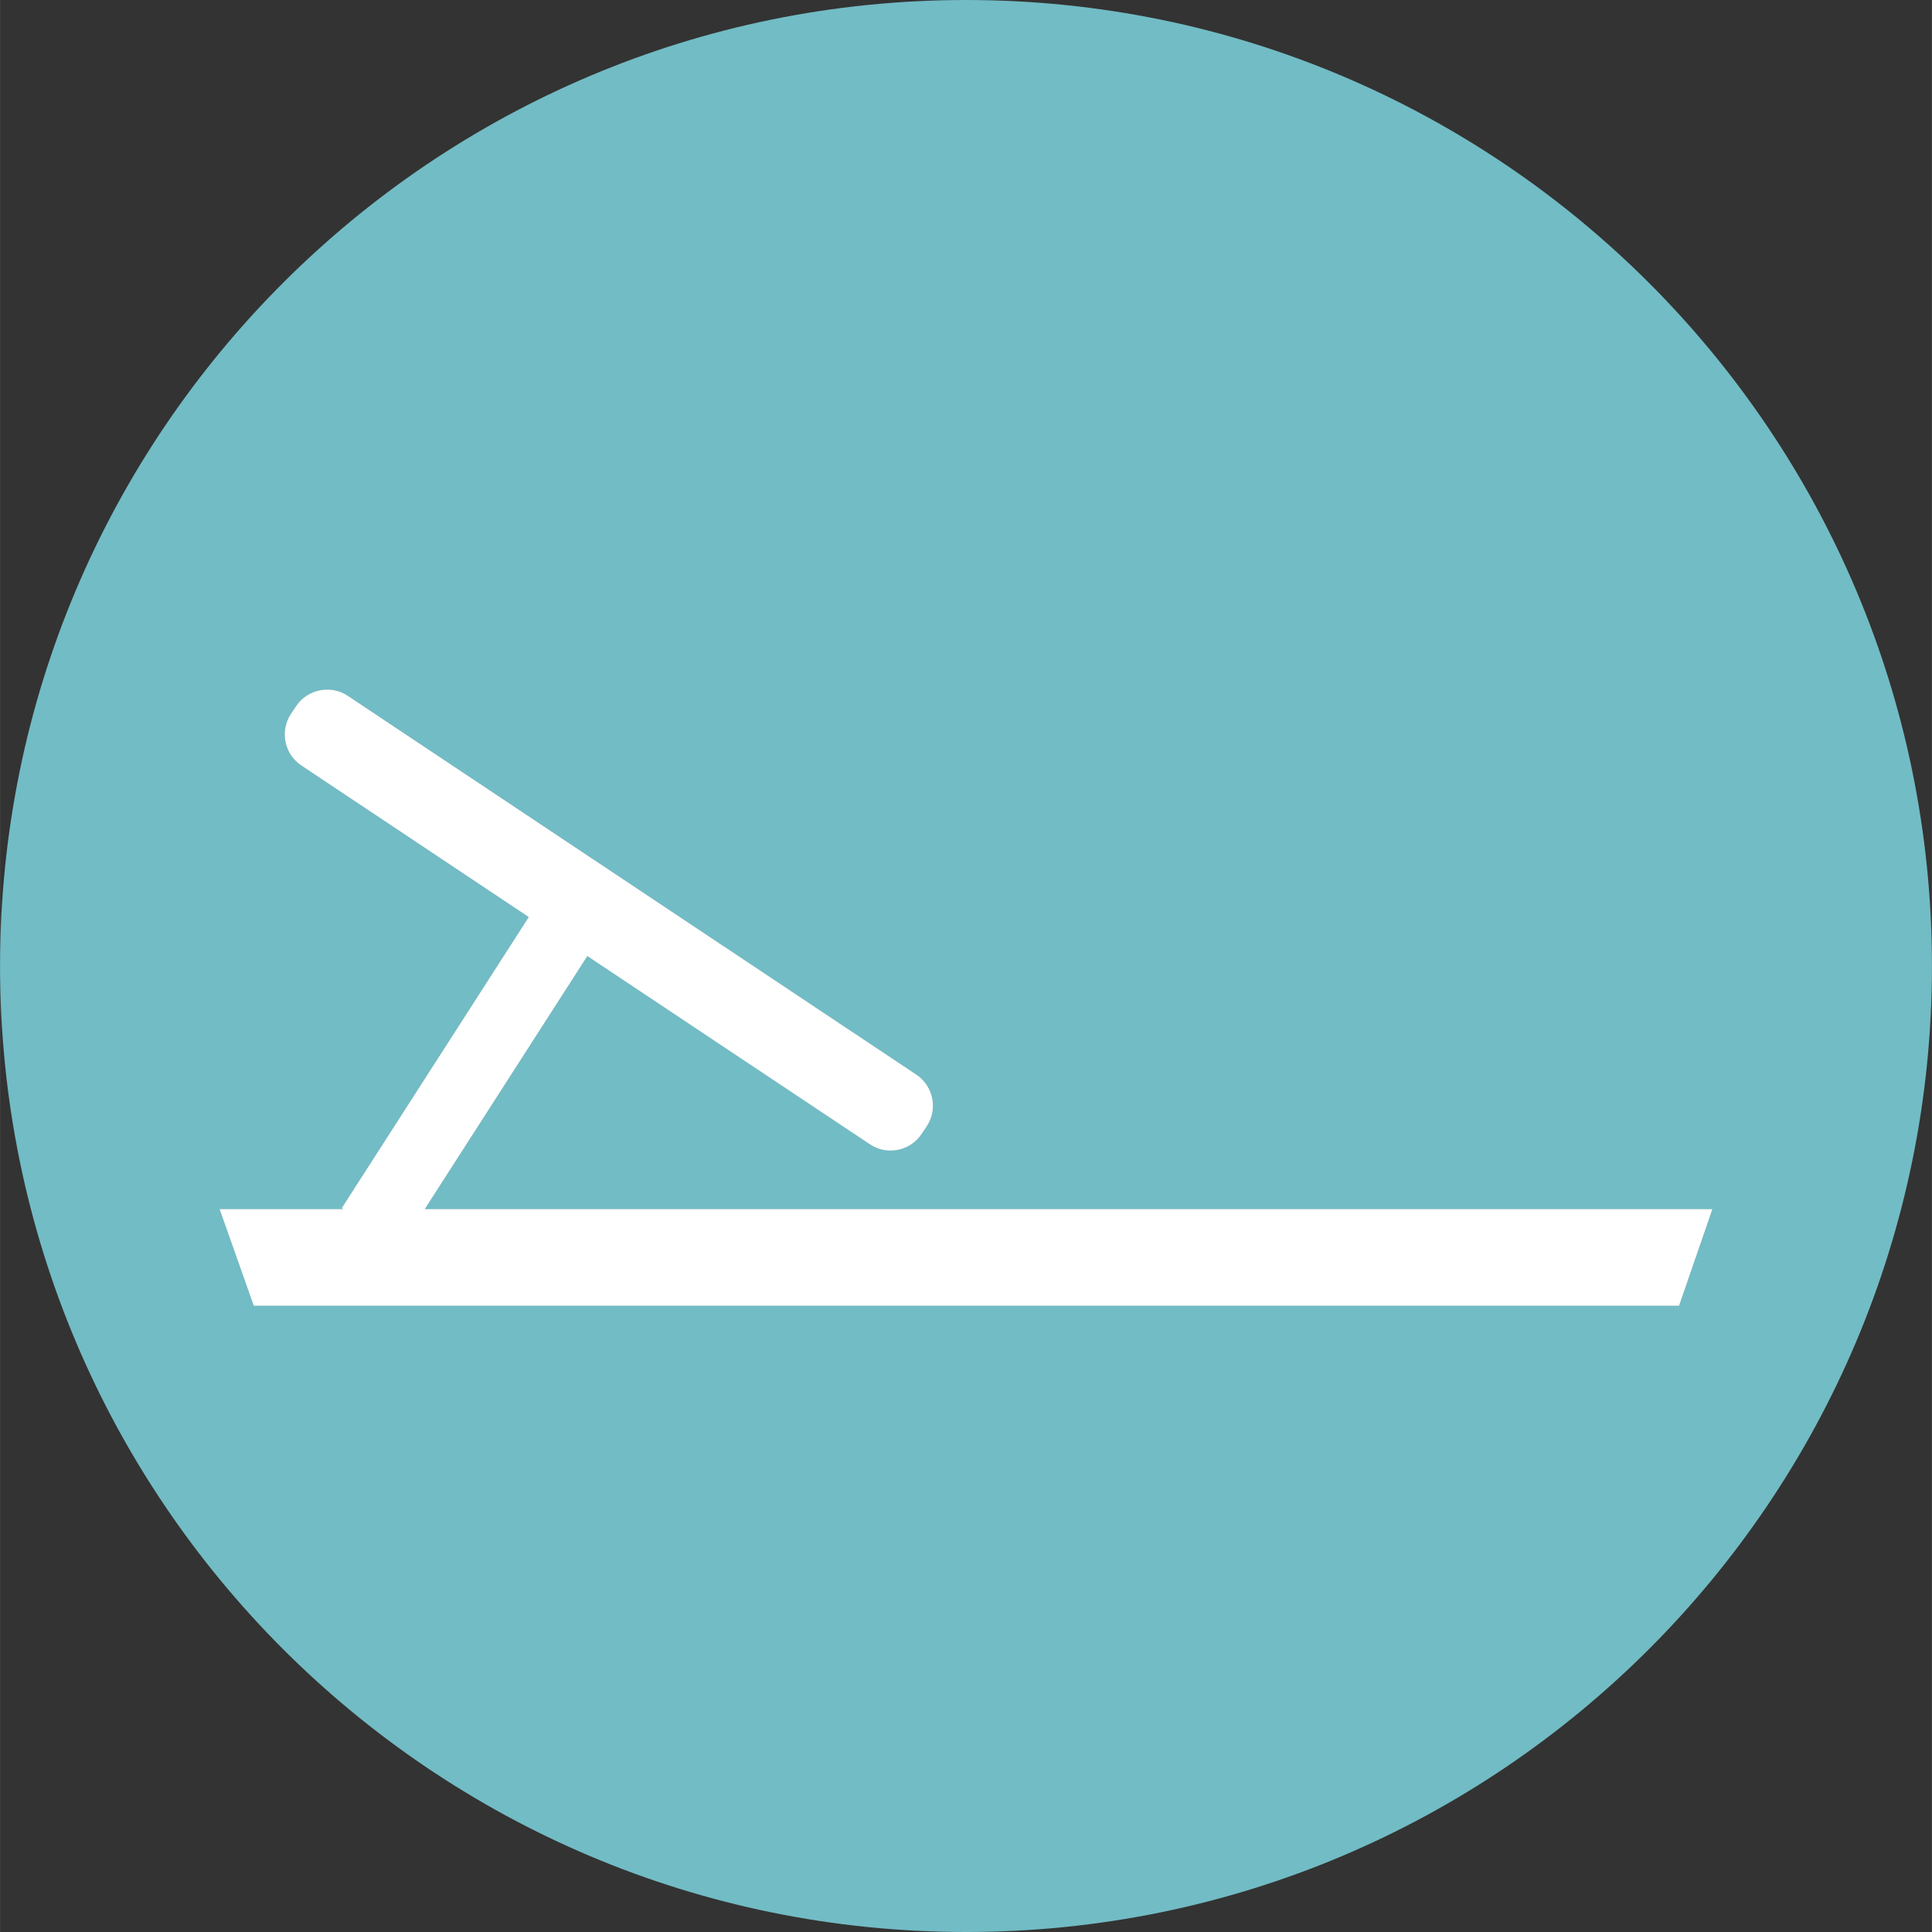 <?xml version="1.0" encoding="UTF-8"?>
<!DOCTYPE svg PUBLIC "-//W3C//DTD SVG 1.1//EN" "http://www.w3.org/Graphics/SVG/1.1/DTD/svg11.dtd">
<!-- Creator: CorelDRAW 2020 (64-Bit) -->
<svg xmlns="http://www.w3.org/2000/svg" xml:space="preserve" width="765px" height="765px" version="1.1" style="shape-rendering:geometricPrecision; text-rendering:geometricPrecision; image-rendering:optimizeQuality; fill-rule:evenodd; clip-rule:evenodd"
viewBox="0 0 228.13 228.14"
 xmlns:xlink="http://www.w3.org/1999/xlink"
 xmlns:xodm="http://www.corel.com/coreldraw/odm/2003">
 <rect x="0" y="0" width="228.13" height="228.14" fill="#333333" stroke="none"/>
 <defs>
  <style type="text/css">
   <![CDATA[
    .fil1 {fill:#548A91;fill-rule:nonzero}
    .fil0 {fill:#72BCC5;fill-rule:nonzero}
    .fil2 {fill:white;fill-rule:nonzero}
   ]]>
  </style>
 </defs>
 <g id="Слой_x0020_1">
  <path class="fil0" d="M228.13 114.07c0,63 -51.07,114.07 -114.06,114.07 -63,0 -114.07,-51.07 -114.07,-114.07 0,-63 51.07,-114.07 114.07,-114.07 62.99,0 114.06,51.07 114.06,114.07z"/>
  <path class="fil1" d="M198.27 154.19l-168.31 0 -4.04 -11.42 14.61 0 -0.18 -0.12 19.13 -29.77 0.98 -1.53 0.99 -1.53 0.98 -1.53 -22.26 -14.83 -4.6 -3.07c-2.01,-1.34 -2.56,-4.08 -1.22,-6.1l0.61 -0.91c0.84,-1.27 2.25,-1.95 3.67,-1.95 0.84,0 1.68,0.23 2.43,0.73l67.15 44.74c1.21,0.81 1.89,2.13 1.95,3.49 0.04,0.89 -0.2,1.81 -0.73,2.61l-0.61 0.91c-0.84,1.27 -2.25,1.96 -3.67,1.96 -0.84,0 -1.68,-0.24 -2.43,-0.74l-33.37 -22.23 -0.98 1.53 -0.99 1.53 -0.98 1.53 -0.98 1.53 -15.26 23.75 152.05 0 -1.13 3.29 -1.12 3.26 -1.69 4.87z"/>
  <path class="fil2" d="M50.16 142.77l19.19 -29.87 33.37 22.23c2.01,1.35 4.76,0.8 6.1,-1.22l0.61 -0.91c1.34,-2.01 0.79,-4.76 -1.22,-6.1l-67.15 -44.74c-2.01,-1.34 -4.76,-0.79 -6.1,1.22l-0.61 0.91c-1.34,2.02 -0.79,4.76 1.22,6.1l26.86 17.9 -22.08 34.36 0.18 0.12 -14.61 0 4.04 11.42 168.31 0 3.94 -11.42 -152.05 0z"/>
 </g>
</svg>

